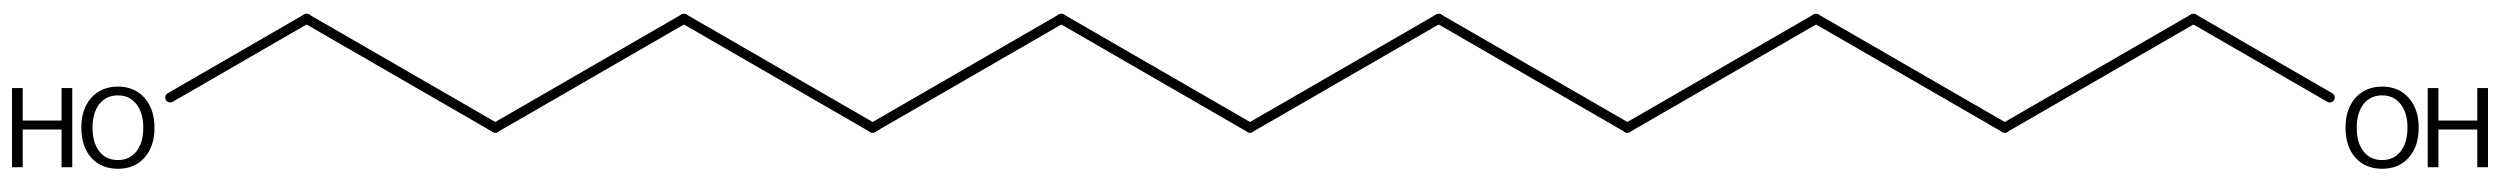 <?xml version='1.0' encoding='UTF-8'?>
<!DOCTYPE svg PUBLIC "-//W3C//DTD SVG 1.1//EN" "http://www.w3.org/Graphics/SVG/1.1/DTD/svg11.dtd">
<svg version='1.2' xmlns='http://www.w3.org/2000/svg' xmlns:xlink='http://www.w3.org/1999/xlink' width='116.581mm' height='8.431mm' viewBox='0 0 116.581 8.431'>
  <desc>Generated by the Chemistry Development Kit (http://github.com/cdk)</desc>
  <g stroke-linecap='round' stroke-linejoin='round' stroke='#000000' stroke-width='.462' fill='#000000'>
    <rect x='.0' y='.0' width='117.0' height='9.0' fill='#FFFFFF' stroke='none'/>
    <g id='mol1' class='mol'>
      <line id='mol1bnd1' class='bond' x1='58.291' y1='5.955' x2='67.089' y2='.875'/>
      <line id='mol1bnd2' class='bond' x1='67.089' y1='.875' x2='75.888' y2='5.955'/>
      <line id='mol1bnd3' class='bond' x1='75.888' y1='5.955' x2='84.687' y2='.875'/>
      <line id='mol1bnd4' class='bond' x1='84.687' y1='.875' x2='93.486' y2='5.955'/>
      <line id='mol1bnd5' class='bond' x1='93.486' y1='5.955' x2='102.285' y2='.875'/>
      <line id='mol1bnd6' class='bond' x1='102.285' y1='.875' x2='108.645' y2='4.548'/>
      <line id='mol1bnd7' class='bond' x1='58.291' y1='5.955' x2='49.492' y2='.875'/>
      <line id='mol1bnd8' class='bond' x1='49.492' y1='.875' x2='40.693' y2='5.955'/>
      <line id='mol1bnd9' class='bond' x1='40.693' y1='5.955' x2='31.894' y2='.875'/>
      <line id='mol1bnd10' class='bond' x1='31.894' y1='.875' x2='23.095' y2='5.955'/>
      <line id='mol1bnd11' class='bond' x1='23.095' y1='5.955' x2='14.296' y2='.875'/>
      <line id='mol1bnd12' class='bond' x1='14.296' y1='.875' x2='7.936' y2='4.548'/>
      <g id='mol1atm7' class='atom'>
        <path d='M111.087 4.447q-.548 -.0 -.87 .407q-.317 .402 -.317 1.101q.0 .7 .317 1.107q.322 .402 .87 .402q.541 -.0 .857 -.402q.323 -.407 .323 -1.107q-.0 -.699 -.323 -1.101q-.316 -.407 -.857 -.407zM111.087 4.039q.772 .0 1.234 .523q.469 .524 .469 1.393q-.0 .876 -.469 1.399q-.462 .517 -1.234 .517q-.779 .0 -1.247 -.517q-.463 -.523 -.463 -1.399q.0 -.869 .463 -1.393q.468 -.523 1.247 -.523z' stroke='none'/>
        <path d='M113.211 4.106h.499v1.515h1.812v-1.515h.499v3.692h-.499v-1.758h-1.812v1.758h-.499v-3.692z' stroke='none'/>
      </g>
      <g id='mol1atm13' class='atom'>
        <path d='M5.501 4.447q-.548 -.0 -.87 .407q-.316 .402 -.316 1.101q-.0 .7 .316 1.107q.322 .402 .87 .402q.541 -.0 .857 -.402q.323 -.407 .323 -1.107q-.0 -.699 -.323 -1.101q-.316 -.407 -.857 -.407zM5.501 4.039q.772 .0 1.234 .523q.469 .524 .469 1.393q-.0 .876 -.469 1.399q-.462 .517 -1.234 .517q-.779 .0 -1.247 -.517q-.462 -.523 -.462 -1.399q-.0 -.869 .462 -1.393q.468 -.523 1.247 -.523z' stroke='none'/>
        <path d='M.56 4.106h.499v1.515h1.812v-1.515h.499v3.692h-.499v-1.758h-1.812v1.758h-.499v-3.692z' stroke='none'/>
      </g>
    </g>
  </g>
</svg>

